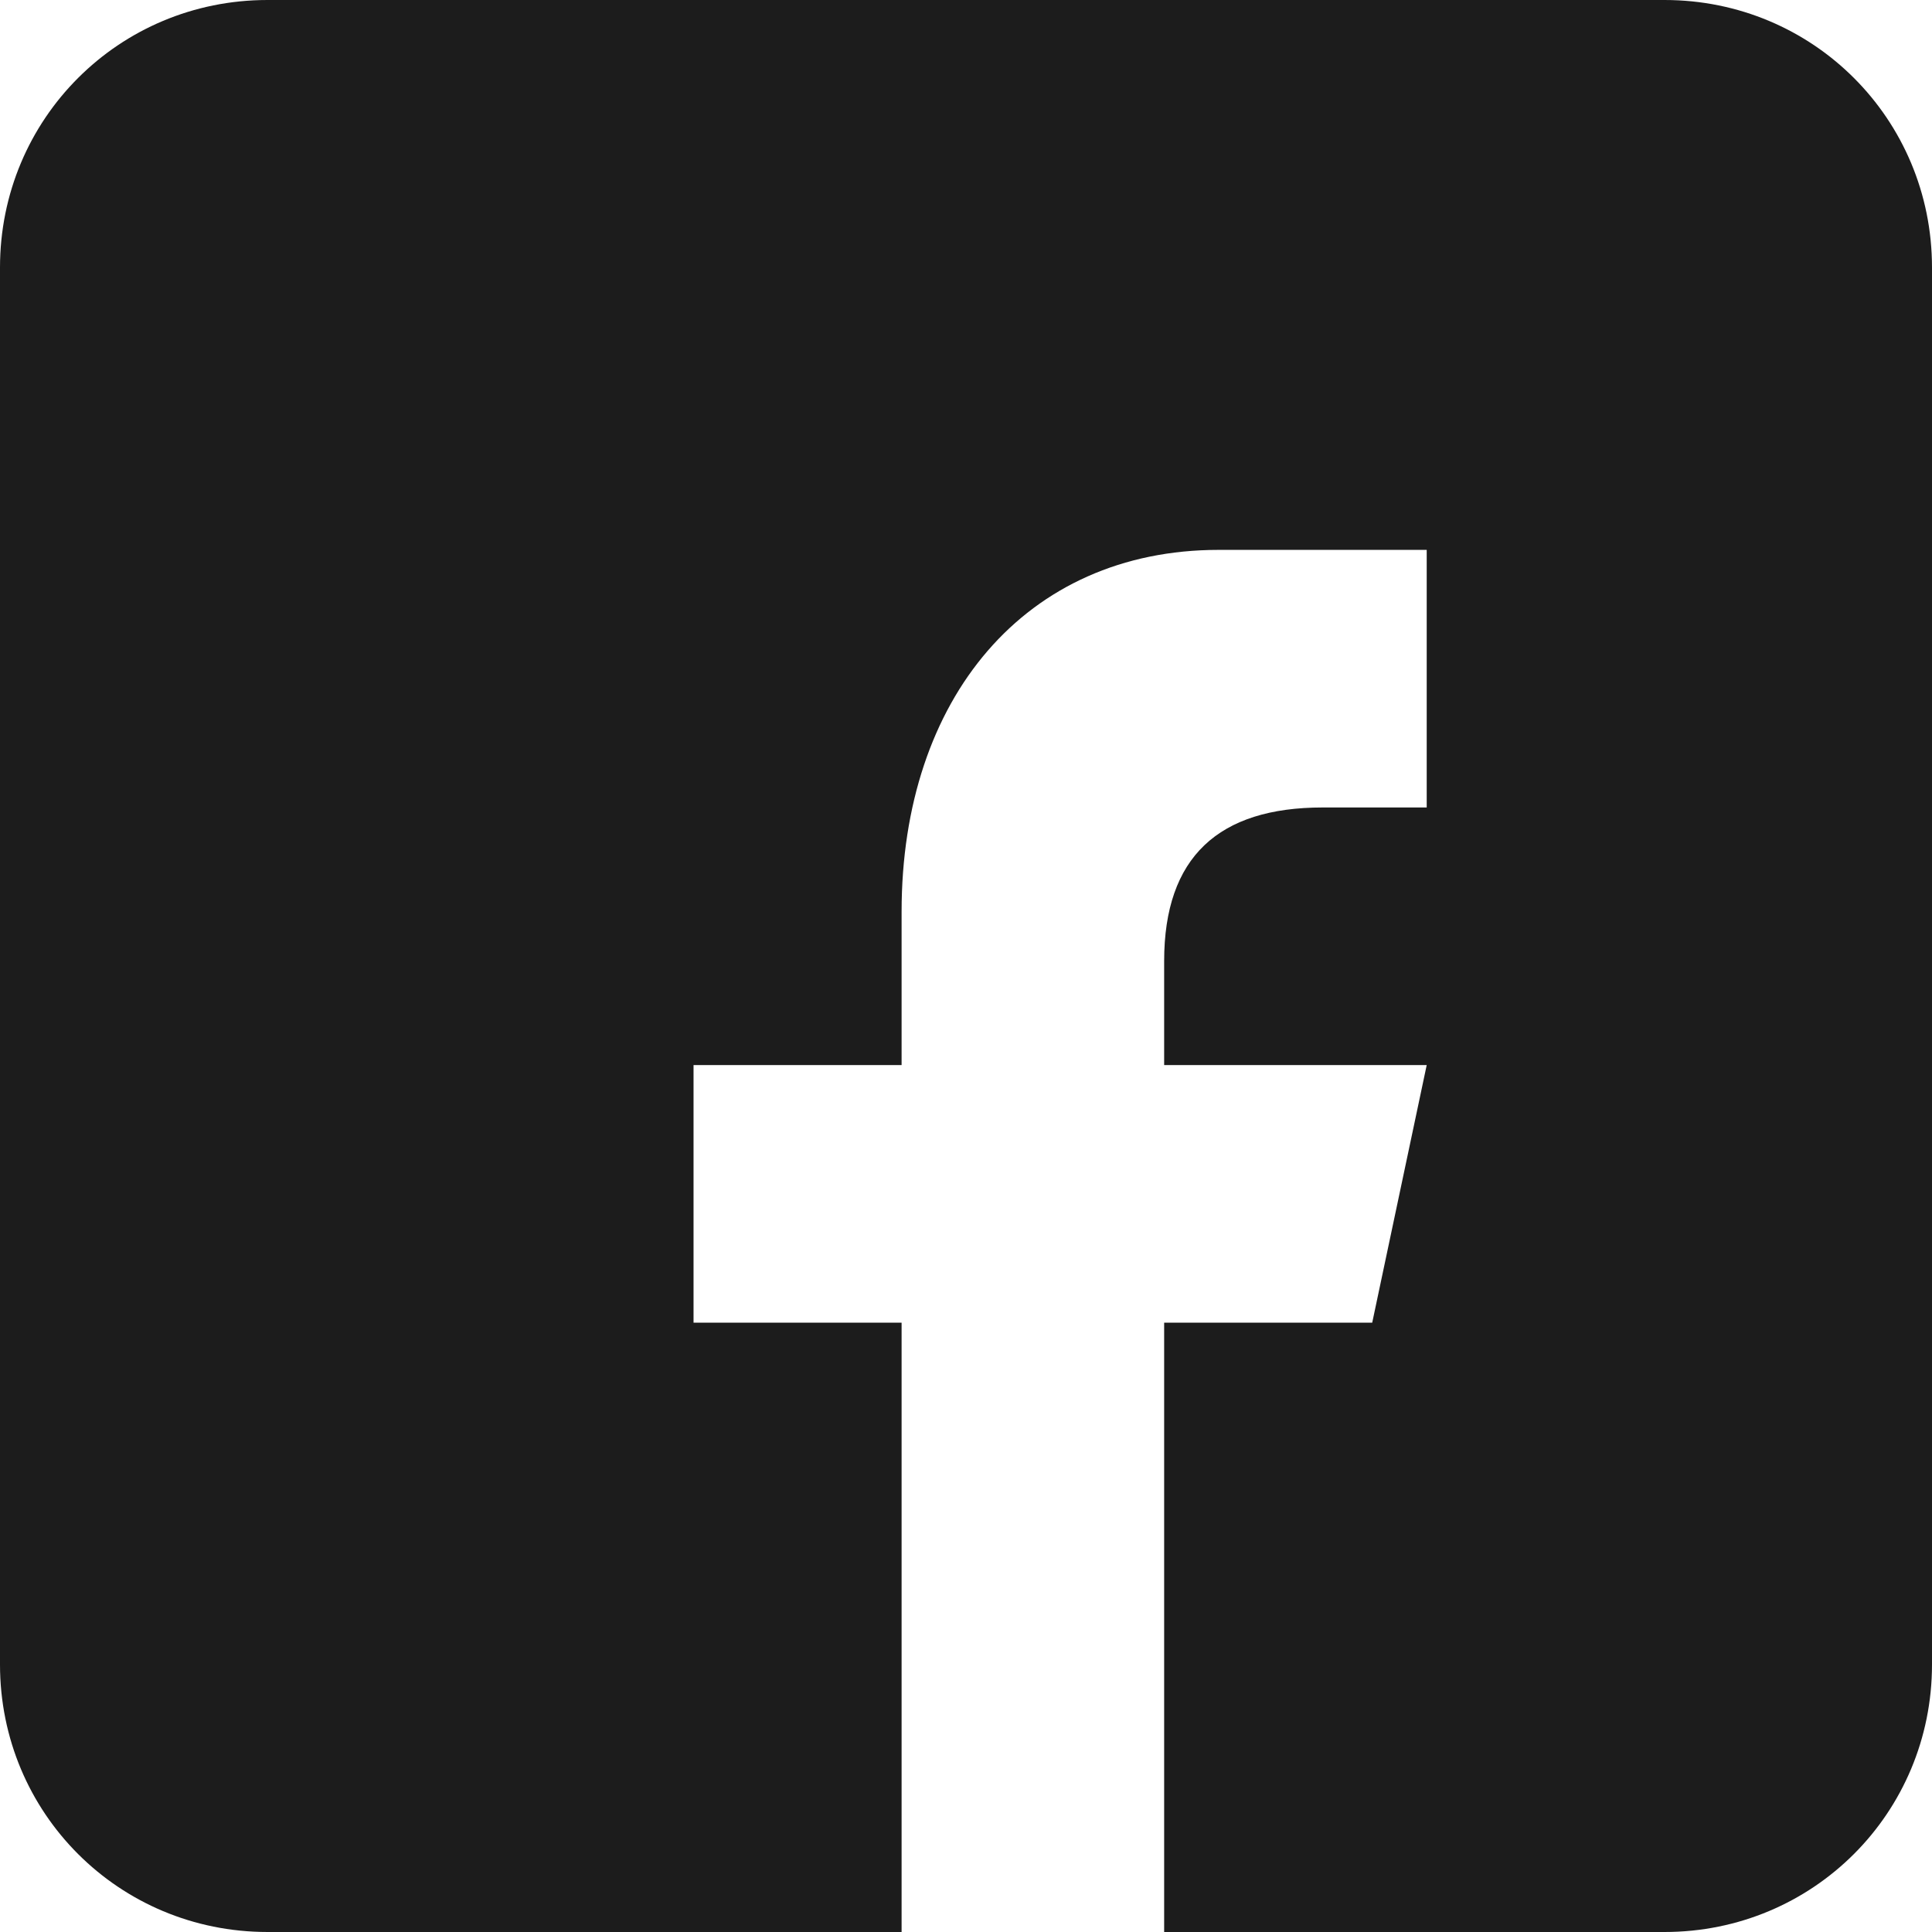 <?xml version="1.0" encoding="utf-8"?>
<!-- Generator: Adobe Illustrator 25.0.1, SVG Export Plug-In . SVG Version: 6.00 Build 0)  -->
<svg version="1.1" id="Layer_1" xmlns="http://www.w3.org/2000/svg" xmlns:xlink="http://www.w3.org/1999/xlink" x="0px" y="0px"
	 viewBox="0 0 39 39" style="enable-background:new 0 0 39 39;" xml:space="preserve">
<style type="text/css">
	.st0{fill-rule:evenodd;clip-rule:evenodd;fill:#1C1C1C;}
</style>
<path class="st0" d="M5.4,0C2.4,0,0,2.4,0,5.4v28.2c0,3,2.4,5.4,5.4,5.4h12.8V26.7h-4.2v-5.2h4.2v-3.1c0-4.3,2.5-7.3,6.4-7.3h4.2
	v5.2h-2.1c-2.1,0-3.2,1-3.2,3.1v2.1h5.3l-1.1,5.2h-4.2V39h10.1c3,0,5.4-2.4,5.4-5.4V5.4c0-3-2.4-5.4-5.4-5.4H5.4z"/>
</svg>
